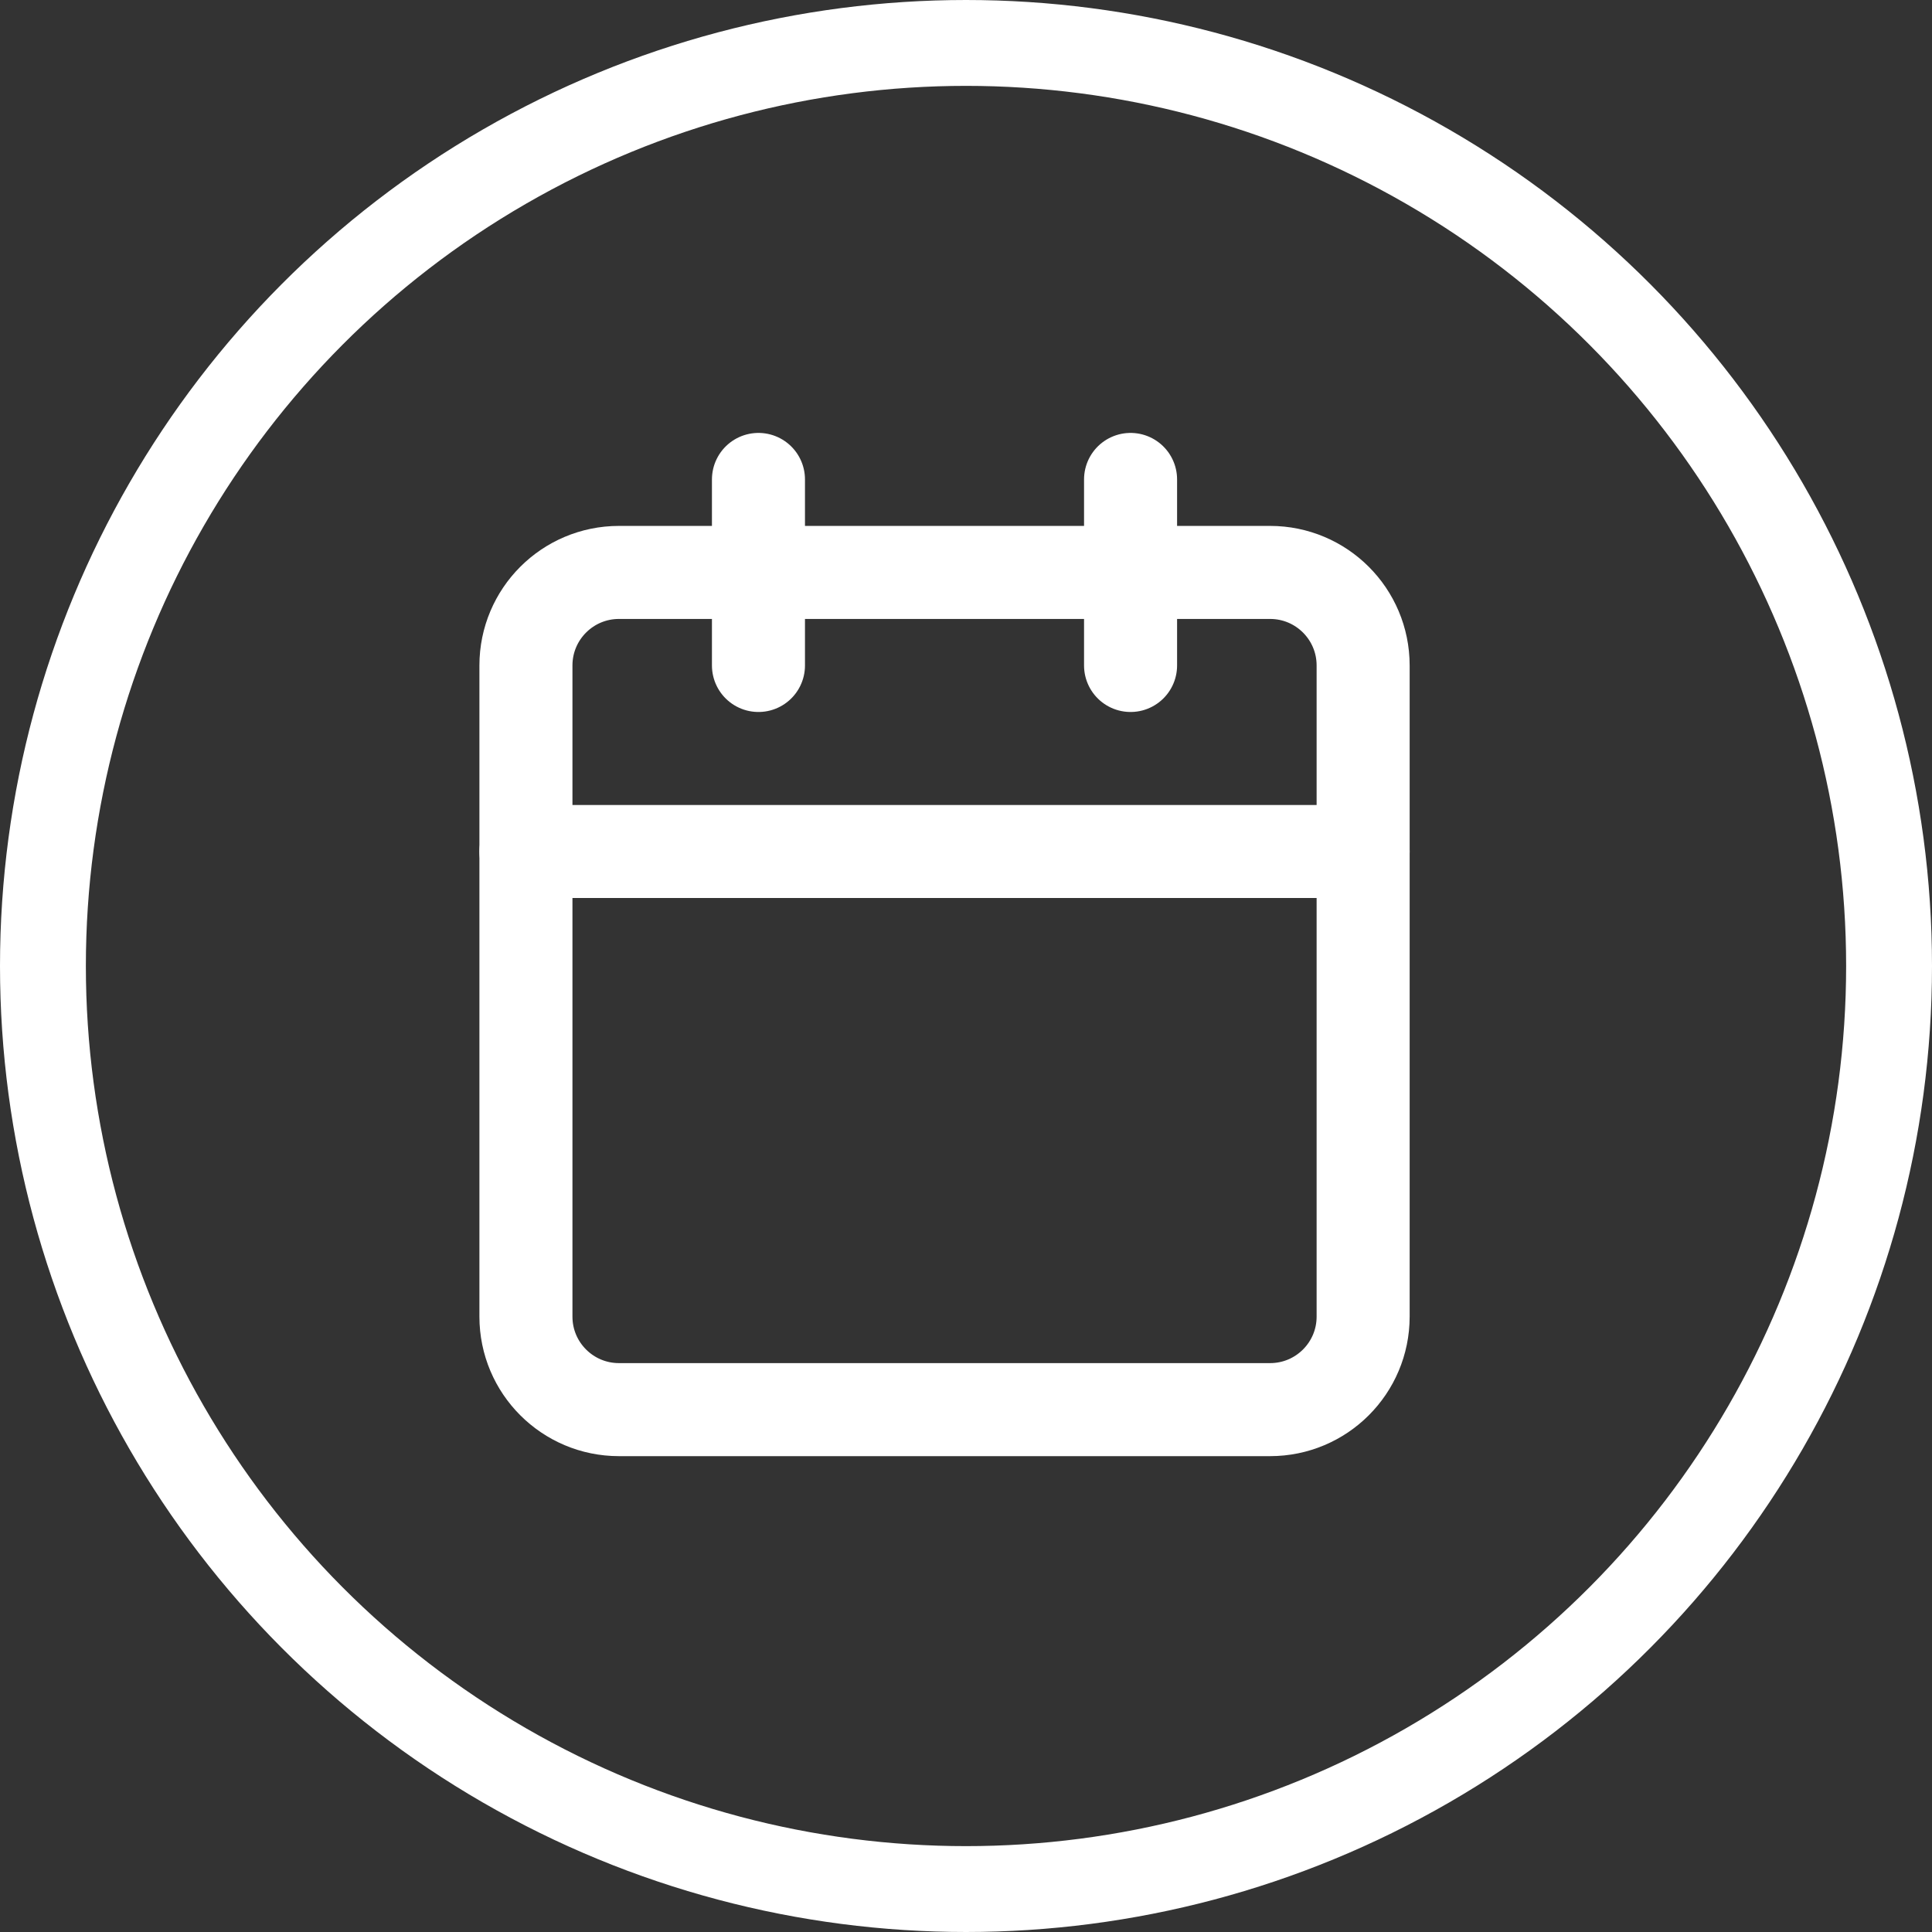 <?xml version="1.0" encoding="UTF-8"?> <svg xmlns="http://www.w3.org/2000/svg" width="45" height="45" viewBox="0 0 45 45" fill="none"><rect x="0" y="0" width="45" height="45" fill="#333333" stroke="none"/><path d="M17.666 11.167V15.5M26.333 11.167V15.5" stroke="white" stroke-width="2.167" stroke-linecap="round" stroke-linejoin="round"></path><path d="M29.583 13.333H14.417C13.22 13.333 12.25 14.303 12.25 15.5V30.667C12.25 31.863 13.22 32.833 14.417 32.833H29.583C30.78 32.833 31.75 31.863 31.75 30.667V15.5C31.75 14.303 30.78 13.333 29.583 13.333Z" stroke="white" stroke-width="2.167" stroke-linecap="round" stroke-linejoin="round"></path><path d="M12.25 19.833H31.75" stroke="white" stroke-width="2.167" stroke-linecap="round" stroke-linejoin="round"></path><circle cx="22.5" cy="22.5" r="21.5" stroke="white" stroke-width="2"></circle></svg> 
